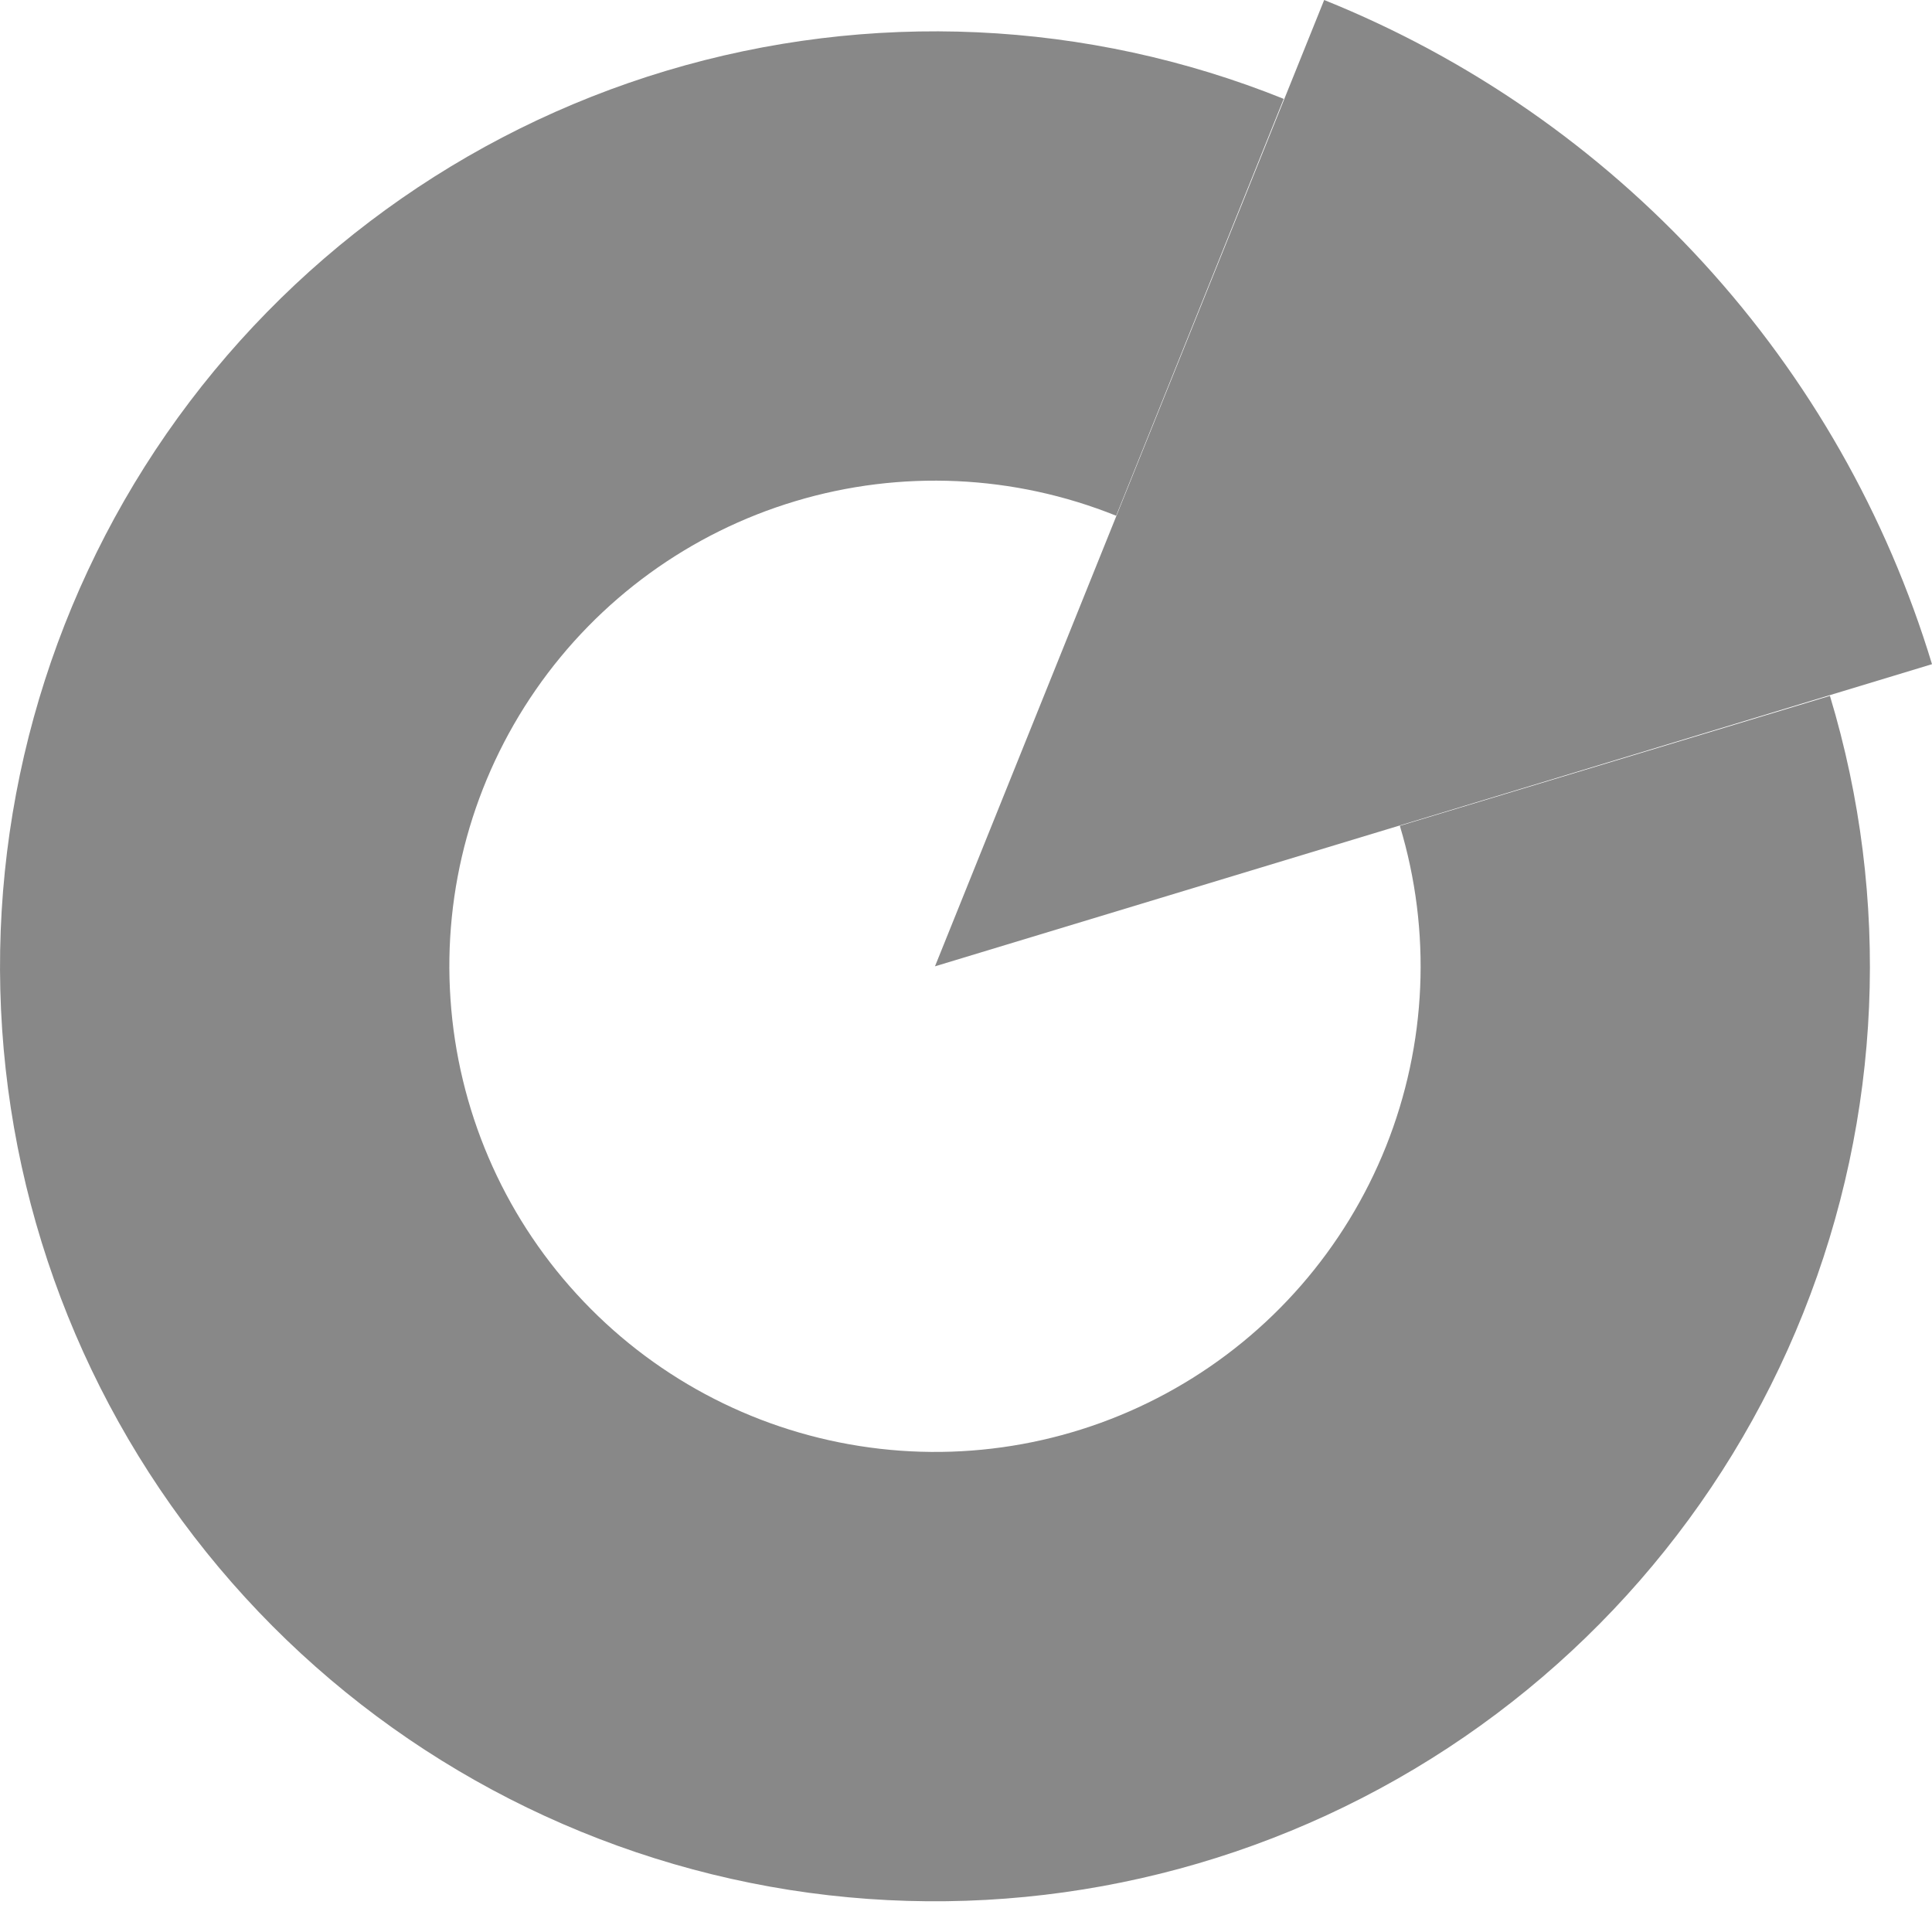 <svg width="18" height="18" viewBox="0 0 18 18" fill="none" xmlns="http://www.w3.org/2000/svg">
<g id="Group 24">
<path id="Vector" d="M17.049 6.483C17.62 8.373 17.533 10.401 16.8 12.234C16.068 14.068 14.734 15.598 13.018 16.574C11.302 17.55 9.305 17.915 7.355 17.608C5.405 17.3 3.617 16.34 2.284 14.883C0.951 13.426 0.153 11.56 0.02 9.591C-0.113 7.621 0.427 5.664 1.551 4.041C2.676 2.419 4.318 1.226 6.209 0.659C8.1 0.092 10.128 0.184 11.96 0.921L10.399 4.805C9.447 4.422 8.394 4.374 7.411 4.669C6.429 4.963 5.576 5.583 4.992 6.426C4.408 7.269 4.127 8.285 4.197 9.308C4.266 10.331 4.68 11.301 5.373 12.057C6.065 12.814 6.994 13.313 8.007 13.472C9.02 13.632 10.057 13.443 10.948 12.936C11.84 12.429 12.532 11.634 12.913 10.681C13.293 9.729 13.339 8.676 13.042 7.694L17.049 6.483Z" fill="#888888"/>
<path id="Vector_2" d="M18 6.188C17.579 4.799 16.852 3.522 15.872 2.451C14.892 1.38 13.684 0.542 12.337 0L8.711 9.003L18 6.188Z" fill="#888888"/>
</g>
</svg>
